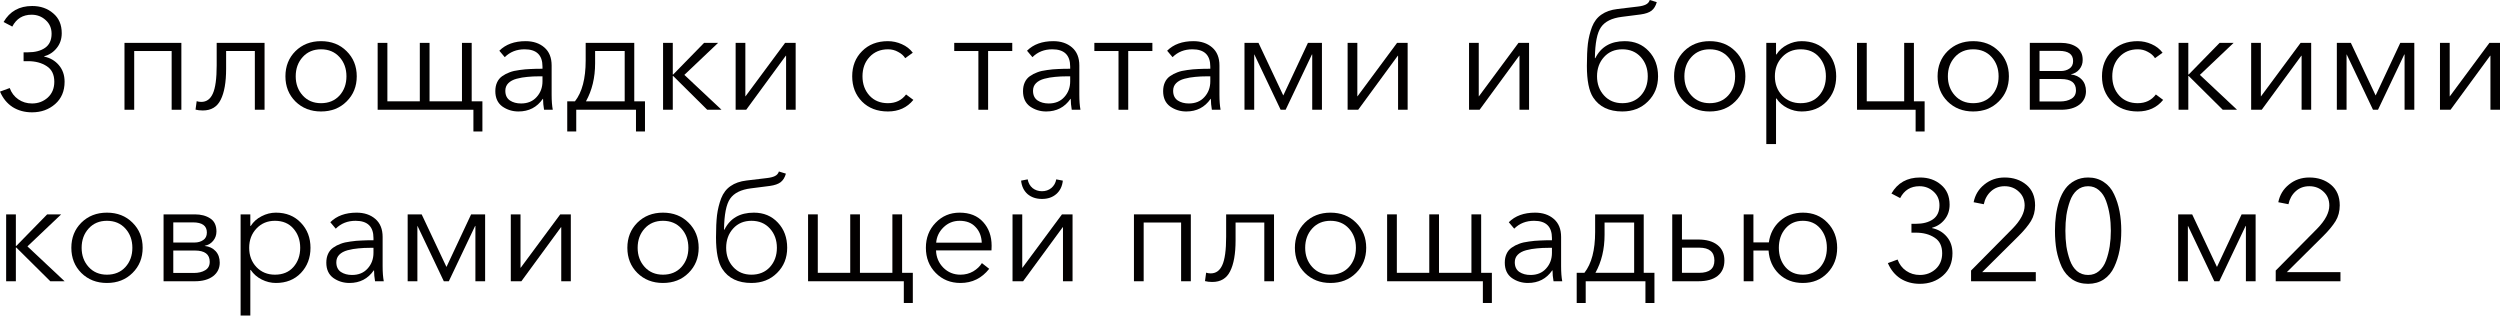<?xml version="1.0" encoding="UTF-8"?> <svg xmlns="http://www.w3.org/2000/svg" viewBox="0 0 262.398 33.12" fill="none"><path d="M2.475 6.42V5.49H2.94C3.68 5.49 4.275 5.335 4.725 5.025C5.185 4.705 5.415 4.21 5.415 3.54C5.415 2.96 5.21 2.485 4.8 2.115C4.39 1.735 3.895 1.545 3.315 1.545C2.395 1.545 1.72 1.96 1.29 2.79L0.375 2.31C1.025 1.19 2.025 0.63 3.375 0.63C4.255 0.63 4.99 0.885 5.58 1.395C6.18 1.895 6.48 2.59 6.48 3.48C6.48 4.09 6.305 4.61 5.955 5.04C5.615 5.47 5.175 5.76 4.635 5.91V5.94C5.265 6.07 5.78 6.37 6.18 6.84C6.58 7.31 6.78 7.89 6.78 8.58C6.78 9.56 6.45 10.34 5.79 10.92C5.13 11.5 4.32 11.79 3.36 11.79C2.59 11.79 1.91 11.605 1.32 11.235C0.74 10.855 0.3 10.315 0 9.615L1.02 9.24C1.2 9.74 1.5 10.135 1.92 10.425C2.34 10.715 2.82 10.86 3.36 10.86C4 10.86 4.55 10.655 5.01 10.245C5.47 9.825 5.7 9.27 5.7 8.58C5.7 7.83 5.435 7.285 4.905 6.945C4.375 6.595 3.72 6.42 2.94 6.42H2.475Z" fill="#020000"></path><path d="M13.066 11.52V4.5H19.036V11.52H18.016V5.355H14.086V11.52H13.066Z" fill="#020000"></path><path d="M21.288 11.595C20.998 11.595 20.743 11.565 20.523 11.505L20.643 10.62C20.793 10.67 20.953 10.695 21.123 10.695C21.673 10.695 22.078 10.405 22.338 9.825C22.608 9.235 22.743 8.25 22.743 6.87V4.5H27.768V11.52H26.748V5.355H23.733V7.23C23.733 8.64 23.543 9.72 23.163 10.47C22.793 11.22 22.168 11.595 21.288 11.595Z" fill="#020000"></path><path d="M33.693 11.7C32.614 11.7 31.718 11.35 31.008 10.65C30.309 9.95 29.958 9.07 29.958 8.01C29.958 6.95 30.309 6.07 31.008 5.37C31.718 4.67 32.614 4.32 33.693 4.32C34.784 4.32 35.678 4.67 36.378 5.37C37.088 6.07 37.444 6.95 37.444 8.01C37.444 9.07 37.088 9.95 36.378 10.65C35.678 11.35 34.784 11.7 33.693 11.7ZM33.693 10.83C34.493 10.83 35.138 10.565 35.628 10.035C36.119 9.495 36.363 8.82 36.363 8.01C36.363 7.2 36.119 6.525 35.628 5.985C35.138 5.445 34.493 5.175 33.693 5.175C32.904 5.175 32.264 5.445 31.773 5.985C31.283 6.525 31.038 7.2 31.038 8.01C31.038 8.81 31.283 9.48 31.773 10.02C32.264 10.56 32.904 10.83 33.693 10.83Z" fill="#020000"></path><path d="M49.689 13.8V11.52H39.638V4.5H40.659V10.635H44.063V4.5H45.084V10.635H48.488V4.5H49.508V10.635H50.633V13.8H49.689Z" fill="#020000"></path><path d="M54.419 11.7C53.789 11.7 53.224 11.525 52.724 11.175C52.235 10.815 51.989 10.28 51.989 9.57C51.989 9.22 52.049 8.915 52.169 8.655C52.29 8.385 52.469 8.165 52.709 7.995C52.95 7.825 53.209 7.69 53.489 7.59C53.769 7.48 54.114 7.4 54.524 7.35C54.934 7.29 55.314 7.255 55.664 7.245C56.024 7.225 56.449 7.215 56.939 7.215V6.99C56.939 5.78 56.314 5.175 55.064 5.175C54.225 5.175 53.53 5.45 52.979 6L52.409 5.325C53.079 4.655 53.999 4.32 55.169 4.32C55.969 4.32 56.624 4.54 57.134 4.98C57.644 5.42 57.899 6.05 57.899 6.87V9.945C57.899 10.575 57.939 11.1 58.019 11.52H57.104C57.034 11.12 56.999 10.74 56.999 10.38H56.969C56.359 11.26 55.51 11.7 54.419 11.7ZM54.689 10.86C55.379 10.86 55.924 10.635 56.324 10.185C56.734 9.735 56.939 9.185 56.939 8.535V8.01H56.639C56.16 8.01 55.729 8.03 55.349 8.07C54.979 8.1 54.604 8.165 54.225 8.265C53.854 8.365 53.565 8.52 53.354 8.73C53.144 8.94 53.039 9.205 53.039 9.525C53.039 9.985 53.199 10.325 53.52 10.545C53.839 10.755 54.23 10.86 54.689 10.86Z" fill="#020000"></path><path d="M59.537 13.8V10.635H60.347C61.097 9.675 61.472 8.25 61.472 6.36V4.5H66.572V10.635H67.697V13.8H66.752V11.52H60.482V13.8H59.537ZM61.502 10.635H65.567V5.355H62.462V6.645C62.462 8.155 62.142 9.485 61.502 10.635Z" fill="#020000"></path><path d="M69.595 11.52V4.5H70.615V7.815H70.66L73.9 4.5H75.37L71.83 7.86L75.73 11.52H74.23L70.66 7.98H70.615V11.52H69.595Z" fill="#020000"></path><path d="M77.212 11.52V4.5H78.232V10.11H78.247L82.402 4.5H83.512V11.52H82.507V5.85H82.477L78.322 11.52H77.212Z" fill="#020000"></path><path d="M95.866 10.485C95.206 11.295 94.316 11.7 93.196 11.7C92.076 11.7 91.171 11.355 90.481 10.665C89.791 9.965 89.446 9.08 89.446 8.01C89.446 6.94 89.791 6.06 90.481 5.37C91.171 4.67 92.076 4.32 93.196 4.32C93.696 4.32 94.181 4.425 94.651 4.635C95.131 4.845 95.516 5.145 95.806 5.535L95.011 6.105C94.841 5.835 94.591 5.615 94.261 5.445C93.941 5.265 93.591 5.175 93.211 5.175C92.411 5.175 91.761 5.445 91.261 5.985C90.771 6.515 90.526 7.19 90.526 8.01C90.526 8.82 90.771 9.495 91.261 10.035C91.751 10.565 92.396 10.83 93.196 10.83C94.006 10.83 94.641 10.525 95.101 9.915L95.866 10.485Z" fill="#020000"></path><path d="M102.691 11.52V5.355H100.156V4.5H106.246V5.355H103.711V11.52H102.691Z" fill="#020000"></path><path d="M109.805 11.7C109.175 11.7 108.61 11.525 108.11 11.175C107.62 10.815 107.375 10.28 107.375 9.57C107.375 9.22 107.435 8.915 107.555 8.655C107.675 8.385 107.855 8.165 108.095 7.995C108.335 7.825 108.595 7.69 108.875 7.59C109.155 7.48 109.5 7.4 109.91 7.35C110.32 7.29 110.7 7.255 111.05 7.245C111.41 7.225 111.835 7.215 112.325 7.215V6.99C112.325 5.78 111.7 5.175 110.45 5.175C109.61 5.175 108.915 5.45 108.365 6L107.795 5.325C108.465 4.655 109.385 4.32 110.555 4.32C111.355 4.32 112.01 4.54 112.52 4.98C113.03 5.42 113.285 6.05 113.285 6.87V9.945C113.285 10.575 113.325 11.1 113.405 11.52H112.49C112.42 11.12 112.385 10.74 112.385 10.38H112.355C111.745 11.26 110.895 11.7 109.805 11.7ZM110.075 10.86C110.765 10.86 111.31 10.635 111.71 10.185C112.12 9.735 112.325 9.185 112.325 8.535V8.01H112.025C111.545 8.01 111.115 8.03 110.735 8.07C110.365 8.1 109.99 8.165 109.61 8.265C109.24 8.365 108.95 8.52 108.74 8.73C108.53 8.94 108.425 9.205 108.425 9.525C108.425 9.985 108.585 10.325 108.905 10.545C109.225 10.755 109.615 10.86 110.075 10.86Z" fill="#020000"></path><path d="M117.398 11.52V5.355H114.863V4.5H120.953V5.355H118.418V11.52H117.398Z" fill="#020000"></path><path d="M124.512 11.7C123.882 11.7 123.317 11.525 122.817 11.175C122.327 10.815 122.082 10.28 122.082 9.57C122.082 9.22 122.142 8.915 122.262 8.655C122.382 8.385 122.562 8.165 122.802 7.995C123.042 7.825 123.302 7.69 123.582 7.59C123.862 7.48 124.207 7.4 124.617 7.35C125.027 7.29 125.407 7.255 125.757 7.245C126.117 7.225 126.542 7.215 127.032 7.215V6.99C127.032 5.78 126.407 5.175 125.157 5.175C124.317 5.175 123.622 5.45 123.072 6L122.502 5.325C123.172 4.655 124.092 4.32 125.262 4.32C126.062 4.32 126.717 4.54 127.227 4.98C127.737 5.42 127.992 6.05 127.992 6.87V9.945C127.992 10.575 128.032 11.1 128.112 11.52H127.197C127.127 11.12 127.092 10.74 127.092 10.38H127.062C126.452 11.26 125.602 11.7 124.512 11.7ZM124.782 10.86C125.472 10.86 126.017 10.635 126.417 10.185C126.827 9.735 127.032 9.185 127.032 8.535V8.01H126.732C126.252 8.01 125.822 8.03 125.442 8.07C125.072 8.1 124.697 8.165 124.317 8.265C123.947 8.365 123.657 8.52 123.447 8.73C123.237 8.94 123.132 9.205 123.132 9.525C123.132 9.985 123.292 10.325 123.612 10.545C123.932 10.755 124.322 10.86 124.782 10.86Z" fill="#020000"></path><path d="M130.62 11.52V4.5H132.09L134.685 10.005H134.7L137.28 4.5H138.75V11.52H137.73V5.715H137.7L134.94 11.52H134.415L131.655 5.715H131.64V11.52H130.62Z" fill="#020000"></path><path d="M141.445 11.52V4.5H142.465V10.11H142.48L146.635 4.5H147.745V11.52H146.74V5.85H146.71L142.555 11.52H141.445Z" fill="#020000"></path><path d="M154.189 11.52V4.5H155.209V10.11H155.224L159.379 4.5H160.489V11.52H159.484V5.85H159.454L155.299 11.52H154.189Z" fill="#020000"></path><path d="M170.278 11.7C168.878 11.7 167.858 11.21 167.218 10.23C166.778 9.56 166.558 8.455 166.558 6.915C166.558 5.975 166.593 5.2 166.663 4.59C166.743 3.97 166.888 3.38 167.098 2.82C167.318 2.26 167.648 1.83 168.088 1.53C168.528 1.22 169.088 1.025 169.768 0.945L171.898 0.69C172.258 0.65 172.538 0.58 172.738 0.48C172.948 0.38 173.088 0.22 173.158 0L173.893 0.225C173.783 0.625 173.598 0.925 173.338 1.125C173.088 1.315 172.713 1.445 172.213 1.515L170.218 1.77C169.178 1.9 168.453 2.26 168.043 2.85C167.633 3.43 167.418 4.515 167.398 6.105H167.443C168.033 4.915 169.063 4.32 170.533 4.32C171.563 4.32 172.403 4.67 173.053 5.37C173.703 6.06 174.028 6.94 174.028 8.01C174.028 9.07 173.673 9.95 172.963 10.65C172.263 11.35 171.368 11.7 170.278 11.7ZM170.278 10.83C171.078 10.83 171.723 10.565 172.213 10.035C172.703 9.495 172.948 8.82 172.948 8.01C172.948 7.2 172.703 6.525 172.213 5.985C171.723 5.445 171.078 5.175 170.278 5.175C169.488 5.175 168.848 5.445 168.358 5.985C167.868 6.525 167.623 7.2 167.623 8.01C167.623 8.81 167.868 9.48 168.358 10.02C168.848 10.56 169.488 10.83 170.278 10.83Z" fill="#020000"></path><path d="M179.446 11.7C178.365 11.7 177.471 11.35 176.761 10.65C176.06 9.95 175.71 9.07 175.71 8.01C175.71 6.95 176.06 6.07 176.761 5.37C177.471 4.67 178.365 4.32 179.446 4.32C180.535 4.32 181.431 4.67 182.131 5.37C182.84 6.07 183.195 6.95 183.195 8.01C183.195 9.07 182.84 9.95 182.131 10.65C181.431 11.35 180.535 11.7 179.446 11.7ZM179.446 10.83C180.245 10.83 180.89 10.565 181.381 10.035C181.87 9.495 182.116 8.82 182.116 8.01C182.116 7.2 181.87 6.525 181.381 5.985C180.89 5.445 180.245 5.175 179.446 5.175C178.655 5.175 178.015 5.445 177.526 5.985C177.035 6.525 176.791 7.2 176.791 8.01C176.791 8.81 177.035 9.48 177.526 10.02C178.015 10.56 178.655 10.83 179.446 10.83Z" fill="#020000"></path><path d="M185.39 15.12V4.5H186.41V5.715H186.455C186.735 5.275 187.115 4.935 187.595 4.695C188.075 4.445 188.576 4.32 189.095 4.32C190.175 4.32 191.05 4.675 191.72 5.385C192.39 6.085 192.725 6.96 192.725 8.01C192.725 9.06 192.39 9.94 191.72 10.65C191.05 11.35 190.175 11.7 189.095 11.7C188.586 11.7 188.09 11.58 187.61 11.34C187.13 11.1 186.745 10.765 186.455 10.335H186.41V15.12H185.39ZM188.99 10.83C189.81 10.83 190.455 10.565 190.925 10.035C191.405 9.495 191.645 8.82 191.645 8.01C191.645 7.2 191.405 6.525 190.925 5.985C190.455 5.445 189.81 5.175 188.99 5.175C188.21 5.175 187.565 5.445 187.055 5.985C186.545 6.525 186.29 7.2 186.29 8.01C186.29 8.82 186.545 9.495 187.055 10.035C187.565 10.565 188.21 10.83 188.99 10.83Z" fill="#020000"></path><path d="M201.062 13.8V11.52H194.912V4.5H195.932V10.635H199.862V4.5H200.882V10.635H202.007V13.8H201.062Z" fill="#020000"></path><path d="M207.102 11.7C206.022 11.7 205.127 11.35 204.417 10.65C203.717 9.95 203.367 9.07 203.367 8.01C203.367 6.95 203.717 6.07 204.417 5.37C205.127 4.67 206.022 4.32 207.102 4.32C208.192 4.32 209.087 4.67 209.787 5.37C210.497 6.07 210.852 6.95 210.852 8.01C210.852 9.07 210.497 9.95 209.787 10.65C209.087 11.35 208.192 11.7 207.102 11.7ZM207.102 10.83C207.902 10.83 208.547 10.565 209.037 10.035C209.527 9.495 209.772 8.82 209.772 8.01C209.772 7.2 209.527 6.525 209.037 5.985C208.547 5.445 207.902 5.175 207.102 5.175C206.312 5.175 205.672 5.445 205.182 5.985C204.692 6.525 204.447 7.2 204.447 8.01C204.447 8.81 204.692 9.48 205.182 10.02C205.672 10.56 206.312 10.83 207.102 10.83Z" fill="#020000"></path><path d="M213.047 11.52V4.5H216.332C216.972 4.5 217.507 4.64 217.937 4.92C218.377 5.2 218.597 5.66 218.597 6.3C218.597 6.67 218.482 6.995 218.252 7.275C218.032 7.545 217.737 7.72 217.367 7.8V7.815C217.837 7.865 218.217 8.045 218.507 8.355C218.797 8.665 218.942 9.07 218.942 9.57C218.942 10.16 218.707 10.635 218.237 10.995C217.767 11.345 217.132 11.52 216.332 11.52H213.047ZM214.067 10.65H216.212C216.702 10.65 217.102 10.555 217.412 10.365C217.732 10.175 217.892 9.88 217.892 9.48C217.892 8.69 217.372 8.295 216.332 8.295H214.067V10.65ZM214.067 7.455H216.302C216.652 7.455 216.952 7.37 217.202 7.2C217.462 7.03 217.592 6.765 217.592 6.405C217.592 5.695 217.102 5.34 216.122 5.34H214.067V7.455Z" fill="#020000"></path><path d="M227.043 10.485C226.383 11.295 225.492 11.7 224.373 11.7C223.253 11.7 222.348 11.355 221.657 10.665C220.967 9.965 220.623 9.08 220.623 8.01C220.623 6.94 220.967 6.06 221.657 5.37C222.348 4.67 223.253 4.32 224.373 4.32C224.872 4.32 225.358 4.425 225.828 4.635C226.308 4.845 226.693 5.145 226.983 5.535L226.187 6.105C226.018 5.835 225.768 5.615 225.437 5.445C225.118 5.265 224.768 5.175 224.388 5.175C223.587 5.175 222.937 5.445 222.438 5.985C221.948 6.515 221.703 7.19 221.703 8.01C221.703 8.82 221.948 9.495 222.438 10.035C222.927 10.565 223.572 10.83 224.373 10.83C225.183 10.83 225.818 10.525 226.278 9.915L227.043 10.485Z" fill="#020000"></path><path d="M228.662 11.52V4.5H229.683V7.815H229.728L232.968 4.5H234.438L230.898 7.86L234.798 11.52H233.298L229.728 7.98H229.683V11.52H228.662Z" fill="#020000"></path><path d="M236.279 11.52V4.5H237.299V10.11H237.314L241.469 4.5H242.579V11.52H241.574V5.85H241.544L237.389 11.52H236.279Z" fill="#020000"></path><path d="M245.273 11.52V4.5H246.743L249.338 10.005H249.353L251.932 4.5H253.404V11.52H252.382V5.715H252.352L249.593 11.52H249.068L246.308 5.715H246.293V11.52H245.273Z" fill="#020000"></path><path d="M256.098 11.52V4.5H257.118V10.11H257.133L261.289 4.5H262.398V11.52H261.394V5.85H261.364L257.208 11.52H256.098Z" fill="#020000"></path><path d="M0.645 29.52V22.5H1.665V25.815H1.71L4.95 22.5H6.42L2.88 25.86L6.78 29.52H5.28L1.71 25.98H1.665V29.52H0.645Z" fill="#020000"></path><path d="M11.223 29.7C10.143 29.7 9.248 29.35 8.538 28.65C7.838 27.95 7.488 27.07 7.488 26.01C7.488 24.95 7.838 24.07 8.538 23.37C9.248 22.67 10.143 22.32 11.223 22.32C12.313 22.32 13.208 22.67 13.908 23.37C14.618 24.07 14.973 24.95 14.973 26.01C14.973 27.07 14.618 27.95 13.908 28.65C13.208 29.35 12.313 29.7 11.223 29.7ZM11.223 28.83C12.023 28.83 12.668 28.565 13.158 28.035C13.648 27.495 13.893 26.82 13.893 26.01C13.893 25.2 13.648 24.525 13.158 23.985C12.668 23.445 12.023 23.175 11.223 23.175C10.433 23.175 9.793 23.445 9.303 23.985C8.813 24.525 8.568 25.2 8.568 26.01C8.568 26.81 8.813 27.48 9.303 28.02C9.793 28.56 10.433 28.83 11.223 28.83Z" fill="#020000"></path><path d="M17.168 29.52V22.5H20.453C21.093 22.5 21.628 22.64 22.058 22.92C22.498 23.2 22.718 23.66 22.718 24.3C22.718 24.67 22.603 24.995 22.373 25.275C22.153 25.545 21.858 25.72 21.488 25.8V25.815C21.958 25.865 22.338 26.045 22.628 26.355C22.918 26.665 23.063 27.07 23.063 27.57C23.063 28.16 22.828 28.635 22.358 28.995C21.888 29.345 21.253 29.52 20.453 29.52H17.168ZM18.188 28.65H20.333C20.823 28.65 21.223 28.555 21.533 28.365C21.853 28.175 22.013 27.88 22.013 27.48C22.013 26.69 21.493 26.295 20.453 26.295H18.188V28.65ZM18.188 25.455H20.423C20.773 25.455 21.073 25.37 21.323 25.2C21.583 25.03 21.713 24.765 21.713 24.405C21.713 23.695 21.223 23.34 20.243 23.34H18.188V25.455Z" fill="#020000"></path><path d="M25.254 33.12V22.5H26.274V23.715H26.319C26.599 23.275 26.979 22.935 27.459 22.695C27.939 22.445 28.439 22.32 28.959 22.32C30.039 22.32 30.914 22.675 31.584 23.385C32.254 24.085 32.589 24.96 32.589 26.01C32.589 27.06 32.254 27.94 31.584 28.65C30.914 29.35 30.039 29.7 28.959 29.7C28.449 29.7 27.954 29.58 27.474 29.34C26.994 29.1 26.609 28.765 26.319 28.335H26.274V33.12H25.254ZM28.854 28.83C29.674 28.83 30.319 28.565 30.789 28.035C31.269 27.495 31.509 26.82 31.509 26.01C31.509 25.2 31.269 24.525 30.789 23.985C30.319 23.445 29.674 23.175 28.854 23.175C28.074 23.175 27.429 23.445 26.919 23.985C26.409 24.525 26.154 25.2 26.154 26.01C26.154 26.82 26.409 27.495 26.919 28.035C27.429 28.565 28.074 28.83 28.854 28.83Z" fill="#020000"></path><path d="M36.68 29.7C36.05 29.7 35.485 29.525 34.985 29.175C34.495 28.815 34.25 28.28 34.25 27.57C34.25 27.22 34.31 26.915 34.43 26.655C34.55 26.385 34.73 26.165 34.97 25.995C35.21 25.825 35.47 25.69 35.75 25.59C36.03 25.48 36.375 25.4 36.785 25.35C37.195 25.29 37.575 25.255 37.925 25.245C38.285 25.225 38.71 25.215 39.2 25.215V24.99C39.2 23.78 38.575 23.175 37.325 23.175C36.485 23.175 35.79 23.45 35.24 24L34.67 23.325C35.34 22.655 36.26 22.32 37.43 22.32C38.23 22.32 38.885 22.54 39.395 22.98C39.905 23.42 40.16 24.05 40.16 24.87V27.945C40.16 28.575 40.2 29.1 40.28 29.52H39.365C39.295 29.12 39.26 28.74 39.26 28.38H39.23C38.62 29.26 37.77 29.7 36.68 29.7ZM36.95 28.86C37.64 28.86 38.185 28.635 38.585 28.185C38.995 27.735 39.2 27.185 39.2 26.535V26.01H38.9C38.42 26.01 37.99 26.03 37.61 26.07C37.24 26.1 36.865 26.165 36.485 26.265C36.115 26.365 35.825 26.52 35.615 26.73C35.405 26.94 35.3 27.205 35.3 27.525C35.3 27.985 35.46 28.325 35.78 28.545C36.1 28.755 36.49 28.86 36.95 28.86Z" fill="#020000"></path><path d="M42.788 29.52V22.5H44.258L46.853 28.005H46.868L49.448 22.5H50.918V29.52H49.898V23.715H49.868L47.108 29.52H46.583L43.823 23.715H43.808V29.52H42.788Z" fill="#020000"></path><path d="M53.613 29.52V22.5H54.633V28.11H54.648L58.803 22.5H59.913V29.52H58.908V23.85H58.878L54.723 29.52H53.613Z" fill="#020000"></path><path d="M69.582 29.7C68.502 29.7 67.607 29.35 66.897 28.65C66.197 27.95 65.847 27.07 65.847 26.01C65.847 24.95 66.197 24.07 66.897 23.37C67.607 22.67 68.502 22.32 69.582 22.32C70.672 22.32 71.567 22.67 72.267 23.37C72.977 24.07 73.332 24.95 73.332 26.01C73.332 27.07 72.977 27.95 72.267 28.65C71.567 29.35 70.672 29.7 69.582 29.7ZM69.582 28.83C70.382 28.83 71.027 28.565 71.517 28.035C72.007 27.495 72.252 26.82 72.252 26.01C72.252 25.2 72.007 24.525 71.517 23.985C71.027 23.445 70.382 23.175 69.582 23.175C68.792 23.175 68.152 23.445 67.662 23.985C67.172 24.525 66.927 25.2 66.927 26.01C66.927 26.81 67.172 27.48 67.662 28.02C68.152 28.56 68.792 28.83 69.582 28.83Z" fill="#020000"></path><path d="M78.872 29.7C77.472 29.7 76.452 29.21 75.812 28.23C75.372 27.56 75.152 26.455 75.152 24.915C75.152 23.975 75.187 23.2 75.257 22.59C75.337 21.97 75.482 21.38 75.692 20.82C75.912 20.26 76.242 19.83 76.682 19.53C77.122 19.22 77.682 19.025 78.362 18.945L80.492 18.69C80.852 18.65 81.132 18.58 81.332 18.48C81.542 18.38 81.682 18.22 81.752 18L82.487 18.225C82.377 18.625 82.192 18.925 81.932 19.125C81.682 19.315 81.307 19.445 80.807 19.515L78.812 19.77C77.772 19.9 77.047 20.26 76.637 20.85C76.227 21.43 76.012 22.515 75.992 24.105H76.037C76.627 22.915 77.657 22.32 79.127 22.32C80.157 22.32 80.997 22.67 81.647 23.37C82.297 24.06 82.622 24.94 82.622 26.01C82.622 27.07 82.267 27.95 81.557 28.65C80.857 29.35 79.962 29.7 78.872 29.7ZM78.872 28.83C79.672 28.83 80.317 28.565 80.807 28.035C81.297 27.495 81.542 26.82 81.542 26.01C81.542 25.2 81.297 24.525 80.807 23.985C80.317 23.445 79.672 23.175 78.872 23.175C78.082 23.175 77.442 23.445 76.952 23.985C76.462 24.525 76.217 25.2 76.217 26.01C76.217 26.81 76.462 27.48 76.952 28.02C77.442 28.56 78.082 28.83 78.872 28.83Z" fill="#020000"></path><path d="M94.864 31.8V29.52H84.814V22.5H85.834V28.635H89.239V22.5H90.259V28.635H93.664V22.5H94.684V28.635H95.809V31.8H94.864Z" fill="#020000"></path><path d="M100.81 29.7C99.77 29.7 98.905 29.35 98.215 28.65C97.525 27.95 97.18 27.07 97.18 26.01C97.18 24.96 97.52 24.085 98.2 23.385C98.88 22.675 99.72 22.32 100.72 22.32C101.78 22.32 102.605 22.65 103.195 23.31C103.785 23.96 104.08 24.79 104.08 25.8C104.08 26 104.075 26.16 104.065 26.28H98.245C98.265 26.99 98.52 27.595 99.01 28.095C99.5 28.585 100.1 28.83 100.81 28.83C101.3 28.83 101.745 28.715 102.145 28.485C102.545 28.245 102.85 27.955 103.06 27.615L103.825 28.215C103.045 29.205 102.04 29.7 100.81 29.7ZM98.26 25.47H103.045C103.015 24.79 102.795 24.24 102.385 23.82C101.985 23.39 101.43 23.175 100.72 23.175C100.06 23.175 99.495 23.405 99.025 23.865C98.565 24.315 98.31 24.85 98.26 25.47Z" fill="#020000"></path><path d="M106.274 29.52V22.5H107.294V28.11H107.309L111.464 22.5H112.574V29.52H111.569V23.85H111.539L107.384 29.52H106.274ZM110.864 20.37C110.474 20.71 109.974 20.88 109.364 20.88C108.754 20.88 108.249 20.71 107.849 20.37C107.459 20.02 107.234 19.55 107.174 18.96L107.864 18.825C107.934 19.205 108.104 19.51 108.374 19.74C108.654 19.96 108.984 20.07 109.364 20.07C109.744 20.07 110.069 19.96 110.339 19.74C110.619 19.51 110.794 19.205 110.864 18.825L111.554 18.96C111.494 19.55 111.264 20.02 110.864 20.37Z" fill="#020000"></path><path d="M119.018 29.52V22.5H124.988V29.52H123.968V23.355H120.038V29.52H119.018Z" fill="#020000"></path><path d="M127.24 29.595C126.95 29.595 126.695 29.565 126.475 29.505L126.595 28.62C126.745 28.67 126.905 28.695 127.075 28.695C127.625 28.695 128.03 28.405 128.29 27.825C128.56 27.235 128.695 26.25 128.695 24.87V22.5H133.72V29.52H132.7V23.355H129.685V25.23C129.685 26.64 129.495 27.72 129.115 28.47C128.745 29.22 128.12 29.595 127.24 29.595Z" fill="#020000"></path><path d="M139.646 29.7C138.566 29.7 137.671 29.35 136.961 28.65C136.261 27.95 135.911 27.07 135.911 26.01C135.911 24.95 136.261 24.07 136.961 23.37C137.671 22.67 138.566 22.32 139.646 22.32C140.736 22.32 141.631 22.67 142.331 23.37C143.041 24.07 143.396 24.95 143.396 26.01C143.396 27.07 143.041 27.95 142.331 28.65C141.631 29.35 140.736 29.7 139.646 29.7ZM139.646 28.83C140.446 28.83 141.091 28.565 141.581 28.035C142.071 27.495 142.316 26.82 142.316 26.01C142.316 25.2 142.071 24.525 141.581 23.985C141.091 23.445 140.446 23.175 139.646 23.175C138.856 23.175 138.216 23.445 137.726 23.985C137.236 24.525 136.991 25.2 136.991 26.01C136.991 26.81 137.236 27.48 137.726 28.02C138.216 28.56 138.856 28.83 139.646 28.83Z" fill="#020000"></path><path d="M155.641 31.8V29.52H145.591V22.5H146.611V28.635H150.016V22.5H151.036V28.635H154.44V22.5H155.461V28.635H156.586V31.8H155.641Z" fill="#020000"></path><path d="M160.372 29.7C159.742 29.7 159.177 29.525 158.677 29.175C158.187 28.815 157.942 28.28 157.942 27.57C157.942 27.22 158.002 26.915 158.122 26.655C158.242 26.385 158.421 26.165 158.662 25.995C158.901 25.825 159.162 25.69 159.442 25.59C159.722 25.48 160.067 25.4 160.477 25.35C160.886 25.29 161.267 25.255 161.616 25.245C161.977 25.225 162.402 25.215 162.891 25.215V24.99C162.891 23.78 162.266 23.175 161.017 23.175C160.177 23.175 159.482 23.45 158.931 24L158.361 23.325C159.031 22.655 159.952 22.32 161.122 22.32C161.922 22.32 162.577 22.54 163.087 22.98C163.597 23.42 163.852 24.05 163.852 24.87V27.945C163.852 28.575 163.892 29.1 163.972 29.52H163.057C162.987 29.12 162.952 28.74 162.952 28.38H162.922C162.312 29.26 161.462 29.7 160.372 29.7ZM160.642 28.86C161.332 28.86 161.877 28.635 162.277 28.185C162.687 27.735 162.891 27.185 162.891 26.535V26.01H162.592C162.112 26.01 161.682 26.03 161.302 26.07C160.931 26.1 160.557 26.165 160.177 26.265C159.807 26.365 159.517 26.52 159.307 26.73C159.097 26.94 158.991 27.205 158.991 27.525C158.991 27.985 159.152 28.325 159.472 28.545C159.792 28.755 160.182 28.86 160.642 28.86Z" fill="#020000"></path><path d="M165.489 31.8V28.635H166.299C167.049 27.675 167.424 26.25 167.424 24.36V22.5H172.524V28.635H173.649V31.8H172.704V29.52H166.434V31.8H165.489ZM167.454 28.635H171.519V23.355H168.414V24.645C168.414 26.155 168.094 27.485 167.454 28.635Z" fill="#020000"></path><path d="M175.517 29.52V22.5H176.537V25.14H178.232C179.102 25.14 179.777 25.33 180.257 25.71C180.747 26.09 180.992 26.635 180.992 27.345C180.992 28.045 180.752 28.585 180.272 28.965C179.802 29.335 179.127 29.52 178.247 29.52H175.517ZM176.537 28.635H178.352C179.412 28.635 179.942 28.205 179.942 27.345C179.942 26.445 179.412 25.995 178.352 25.995H176.537V28.635Z" fill="#020000"></path><path d="M189.227 29.7C188.227 29.7 187.392 29.385 186.722 28.755C186.062 28.115 185.697 27.295 185.627 26.295H184.037V29.52H183.017V22.5H184.037V25.44H185.657C185.787 24.52 186.177 23.77 186.827 23.19C187.487 22.61 188.287 22.32 189.227 22.32C190.277 22.32 191.137 22.67 191.807 23.37C192.487 24.07 192.827 24.95 192.827 26.01C192.827 27.07 192.487 27.95 191.807 28.65C191.137 29.35 190.277 29.7 189.227 29.7ZM187.397 28.035C187.857 28.565 188.467 28.83 189.227 28.83C189.987 28.83 190.597 28.565 191.057 28.035C191.517 27.495 191.747 26.82 191.747 26.01C191.747 25.2 191.517 24.525 191.057 23.985C190.597 23.445 189.987 23.175 189.227 23.175C188.467 23.175 187.857 23.445 187.397 23.985C186.937 24.525 186.707 25.2 186.707 26.01C186.707 26.82 186.937 27.495 187.397 28.035Z" fill="#020000"></path><path d="M200.624 24.42V23.49H201.089C201.829 23.49 202.424 23.335 202.874 23.025C203.335 22.705 203.564 22.21 203.564 21.54C203.564 20.96 203.36 20.485 202.949 20.115C202.539 19.735 202.044 19.545 201.465 19.545C200.544 19.545 199.869 19.96 199.439 20.79L198.524 20.31C199.174 19.19 200.175 18.63 201.524 18.63C202.404 18.63 203.139 18.885 203.729 19.395C204.329 19.895 204.629 20.59 204.629 21.48C204.629 22.09 204.454 22.61 204.105 23.04C203.764 23.47 203.324 23.76 202.785 23.91V23.94C203.415 24.07 203.929 24.37 204.329 24.84C204.73 25.31 204.929 25.89 204.929 26.58C204.929 27.56 204.599 28.34 203.939 28.92C203.279 29.5 202.469 29.79 201.51 29.79C200.739 29.79 200.059 29.605 199.47 29.235C198.89 28.855 198.449 28.315 198.149 27.615L199.169 27.24C199.349 27.74 199.649 28.135 200.069 28.425C200.489 28.715 200.969 28.86 201.51 28.86C202.15 28.86 202.699 28.655 203.159 28.245C203.619 27.825 203.849 27.27 203.849 26.58C203.849 25.83 203.584 25.285 203.054 24.945C202.524 24.595 201.869 24.42 201.089 24.42H200.624Z" fill="#020000"></path><path d="M213.676 28.56V29.52H206.881V28.395L211.23 24C212.081 23.13 212.505 22.32 212.505 21.57C212.505 20.97 212.301 20.485 211.89 20.115C211.491 19.735 210.996 19.545 210.406 19.545C209.846 19.545 209.371 19.72 208.981 20.07C208.591 20.42 208.336 20.875 208.216 21.435L207.151 21.225C207.301 20.465 207.676 19.845 208.276 19.365C208.876 18.875 209.586 18.63 210.406 18.63C211.315 18.63 212.076 18.885 212.686 19.395C213.296 19.905 213.601 20.625 213.601 21.555C213.601 22.175 213.456 22.725 213.165 23.205C212.876 23.675 212.446 24.195 211.875 24.765L208.05 28.56H213.676Z" fill="#020000"></path><path d="M219.167 18.63C219.797 18.63 220.347 18.79 220.817 19.11C221.287 19.42 221.647 19.85 221.897 20.4C222.157 20.95 222.347 21.545 222.467 22.185C222.587 22.815 222.647 23.495 222.647 24.225C222.647 24.955 222.587 25.635 222.467 26.265C222.347 26.895 222.157 27.485 221.897 28.035C221.647 28.575 221.287 29.005 220.817 29.325C220.347 29.635 219.797 29.79 219.167 29.79C218.527 29.79 217.972 29.635 217.502 29.325C217.032 29.005 216.667 28.575 216.407 28.035C216.157 27.485 215.972 26.9 215.852 26.28C215.742 25.65 215.687 24.965 215.687 24.225C215.687 23.645 215.722 23.1 215.792 22.59C215.862 22.07 215.977 21.565 216.137 21.075C216.307 20.575 216.522 20.15 216.782 19.8C217.042 19.45 217.372 19.17 217.772 18.96C218.182 18.74 218.647 18.63 219.167 18.63ZM219.167 19.545C218.717 19.545 218.327 19.685 217.997 19.965C217.677 20.245 217.432 20.625 217.262 21.105C217.092 21.585 216.967 22.08 216.887 22.59C216.817 23.1 216.782 23.645 216.782 24.225C216.782 24.805 216.817 25.35 216.887 25.86C216.967 26.36 217.092 26.85 217.262 27.33C217.432 27.8 217.677 28.175 217.997 28.455C218.327 28.725 218.717 28.86 219.167 28.86C219.607 28.86 219.987 28.725 220.307 28.455C220.637 28.175 220.887 27.8 221.057 27.33C221.227 26.86 221.352 26.37 221.432 25.86C221.512 25.34 221.552 24.795 221.552 24.225C221.552 23.655 221.512 23.11 221.432 22.59C221.352 22.07 221.227 21.575 221.057 21.105C220.887 20.625 220.637 20.245 220.307 19.965C219.987 19.685 219.607 19.545 219.167 19.545Z" fill="#020000"></path><path d="M228.618 29.52V22.5H230.088L232.683 28.005H232.698L235.278 22.5H236.748V29.52H235.728V23.715H235.698L232.938 29.52H232.413L229.653 23.715H229.638V29.52H228.618Z" fill="#020000"></path><path d="M245.653 28.56V29.52H238.858V28.395L243.208 24C244.058 23.13 244.483 22.32 244.483 21.57C244.483 20.97 244.278 20.485 243.868 20.115C243.468 19.735 242.973 19.545 242.383 19.545C241.823 19.545 241.348 19.72 240.958 20.07C240.568 20.42 240.313 20.875 240.193 21.435L239.128 21.225C239.278 20.465 239.653 19.845 240.253 19.365C240.853 18.875 241.563 18.63 242.383 18.63C243.293 18.63 244.053 18.885 244.663 19.395C245.273 19.905 245.578 20.625 245.578 21.555C245.578 22.175 245.433 22.725 245.143 23.205C244.853 23.675 244.423 24.195 243.853 24.765L240.028 28.56H245.653Z" fill="#020000"></path></svg> 